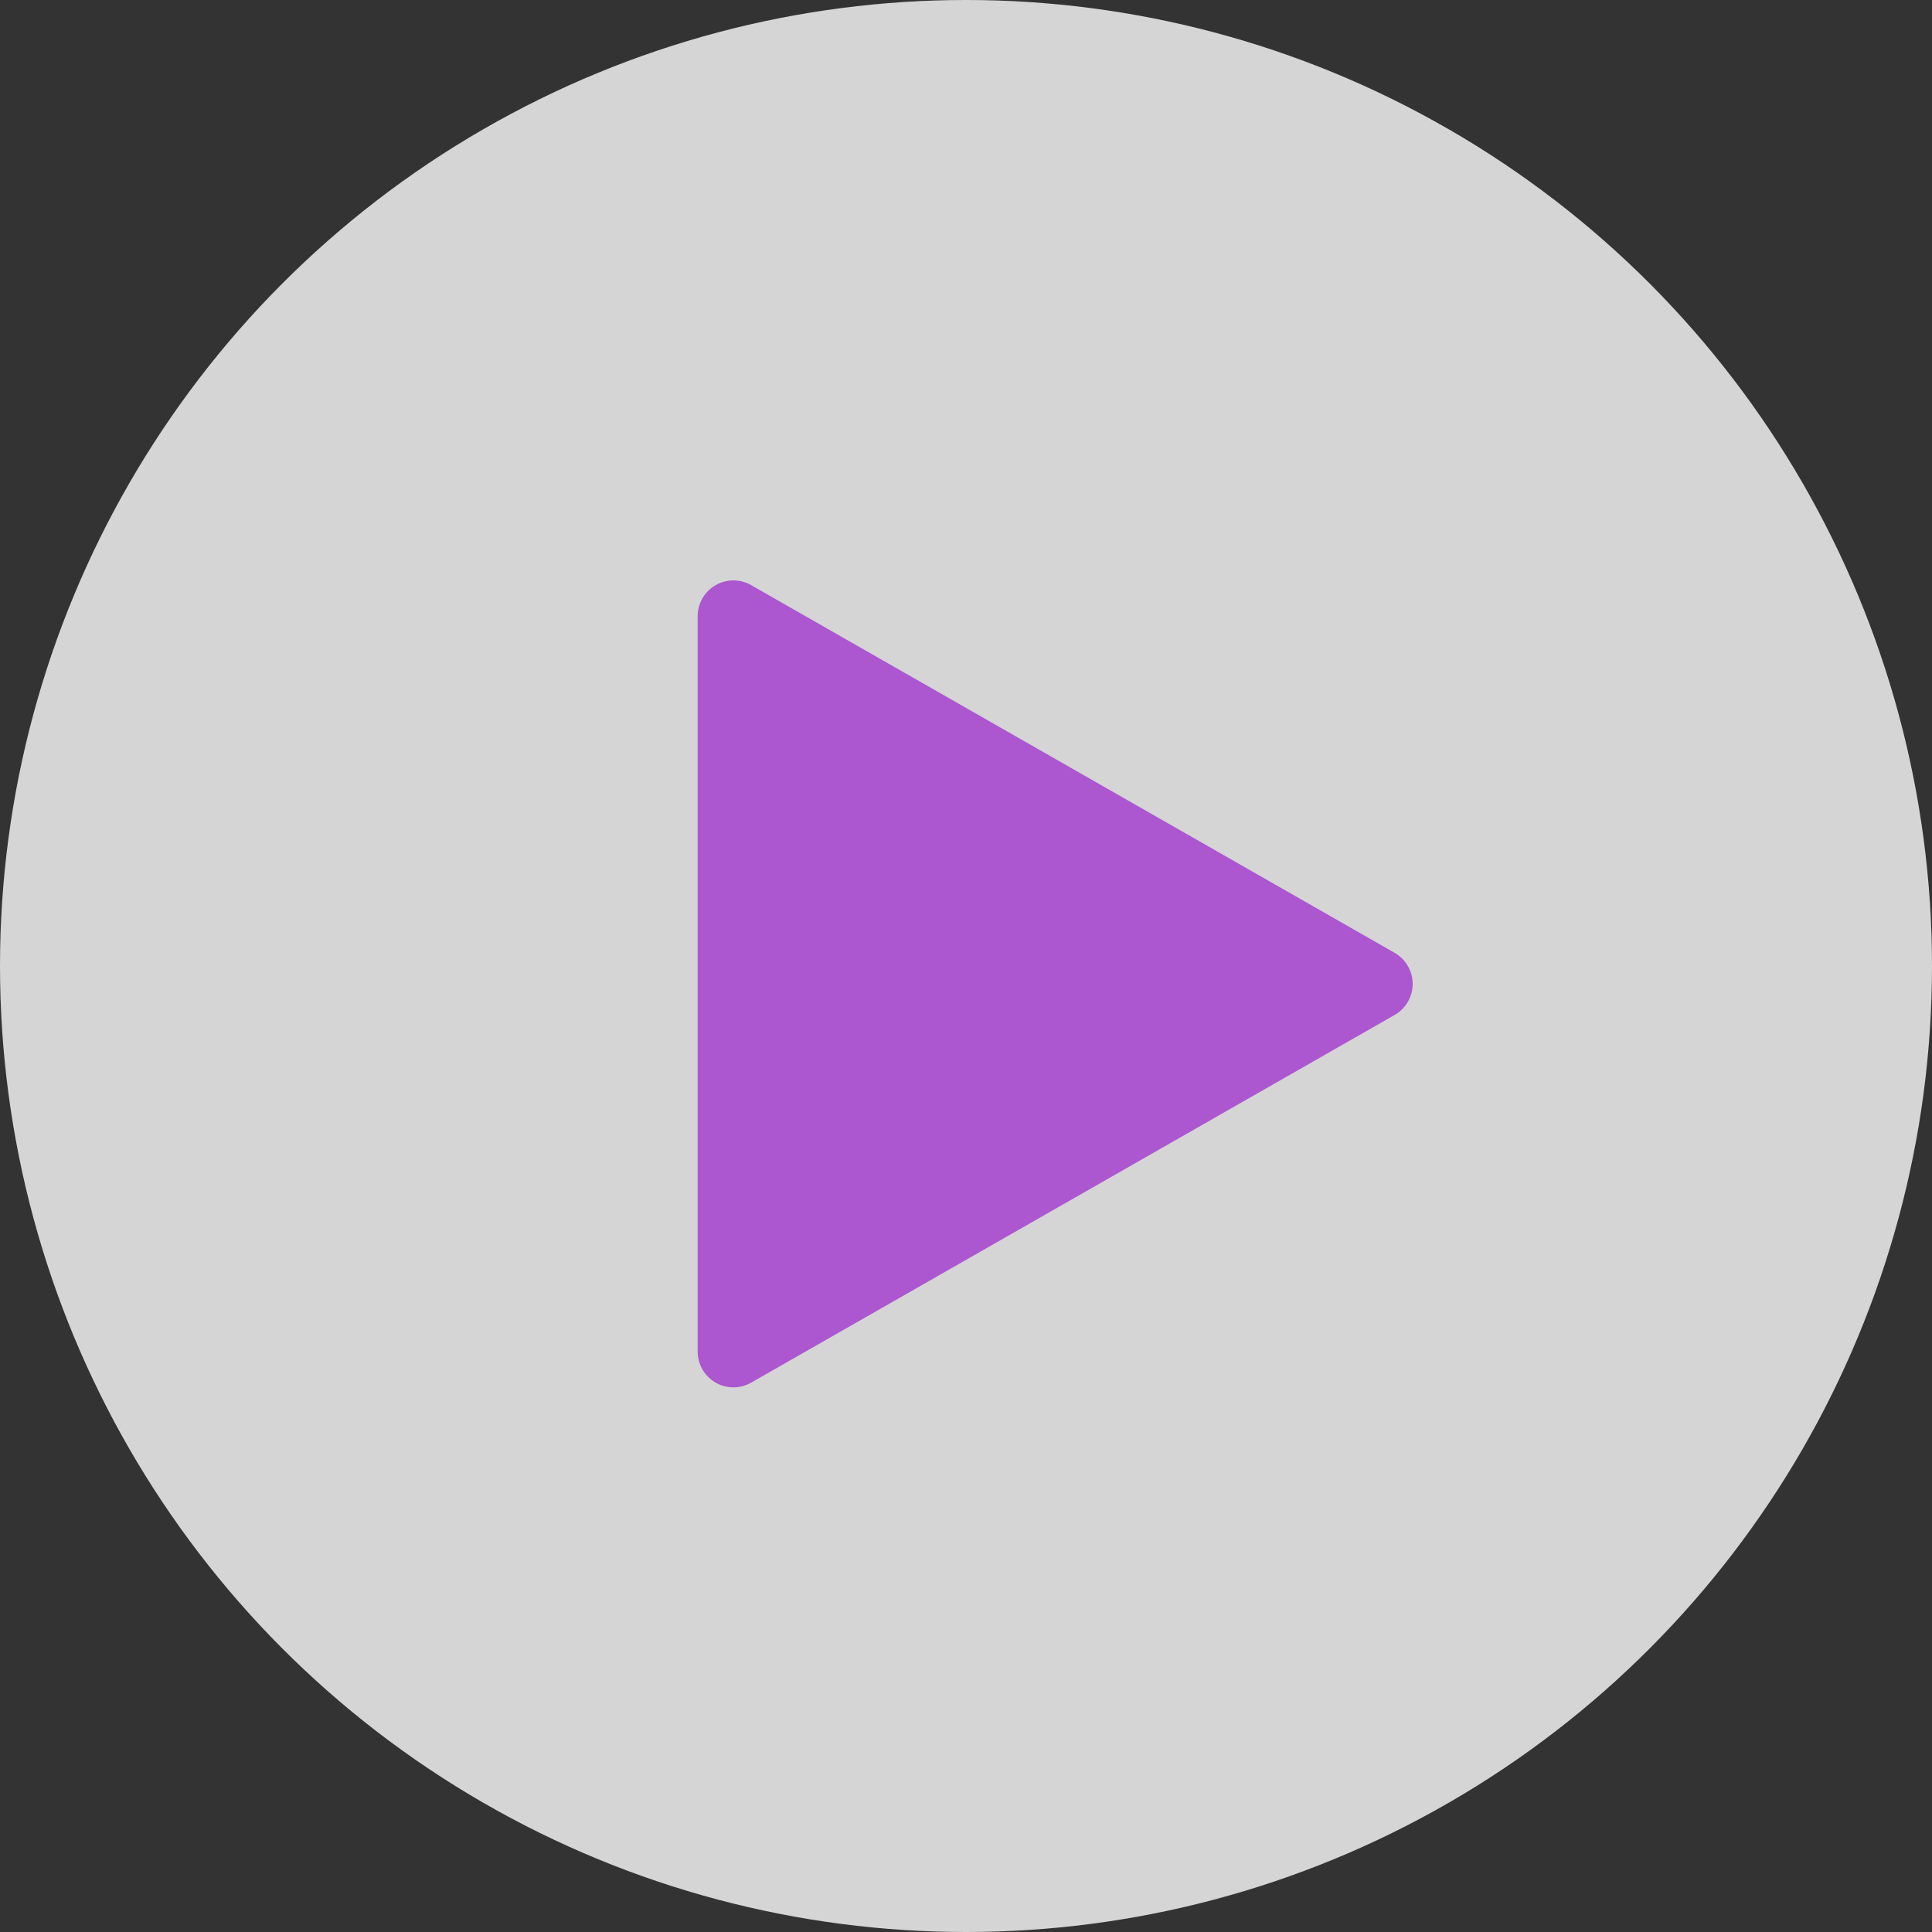 <svg xmlns="http://www.w3.org/2000/svg" width="108" height="108" viewBox="0 0 108 108">
  <rect x="0" y="0" width="108" height="108" fill="#333333" stroke="none"/>
  <g id="Group_49845" data-name="Group 49845" transform="translate(-592.373 -694.373)">
    <circle id="Ellipse_1" data-name="Ellipse 1" cx="54" cy="54" r="54" transform="translate(592.373 694.373)" fill="#fff" opacity="0.795"/>
    <path id="Polygon_1" data-name="Polygon 1" d="M22.264,3.039a2,2,0,0,1,3.473,0L46.29,39.008A2,2,0,0,1,44.554,42H3.446A2,2,0,0,1,1.71,39.008Z" transform="translate(673.373 725.373) rotate(90)" fill="#ac56d0"/>
  </g>
</svg>
